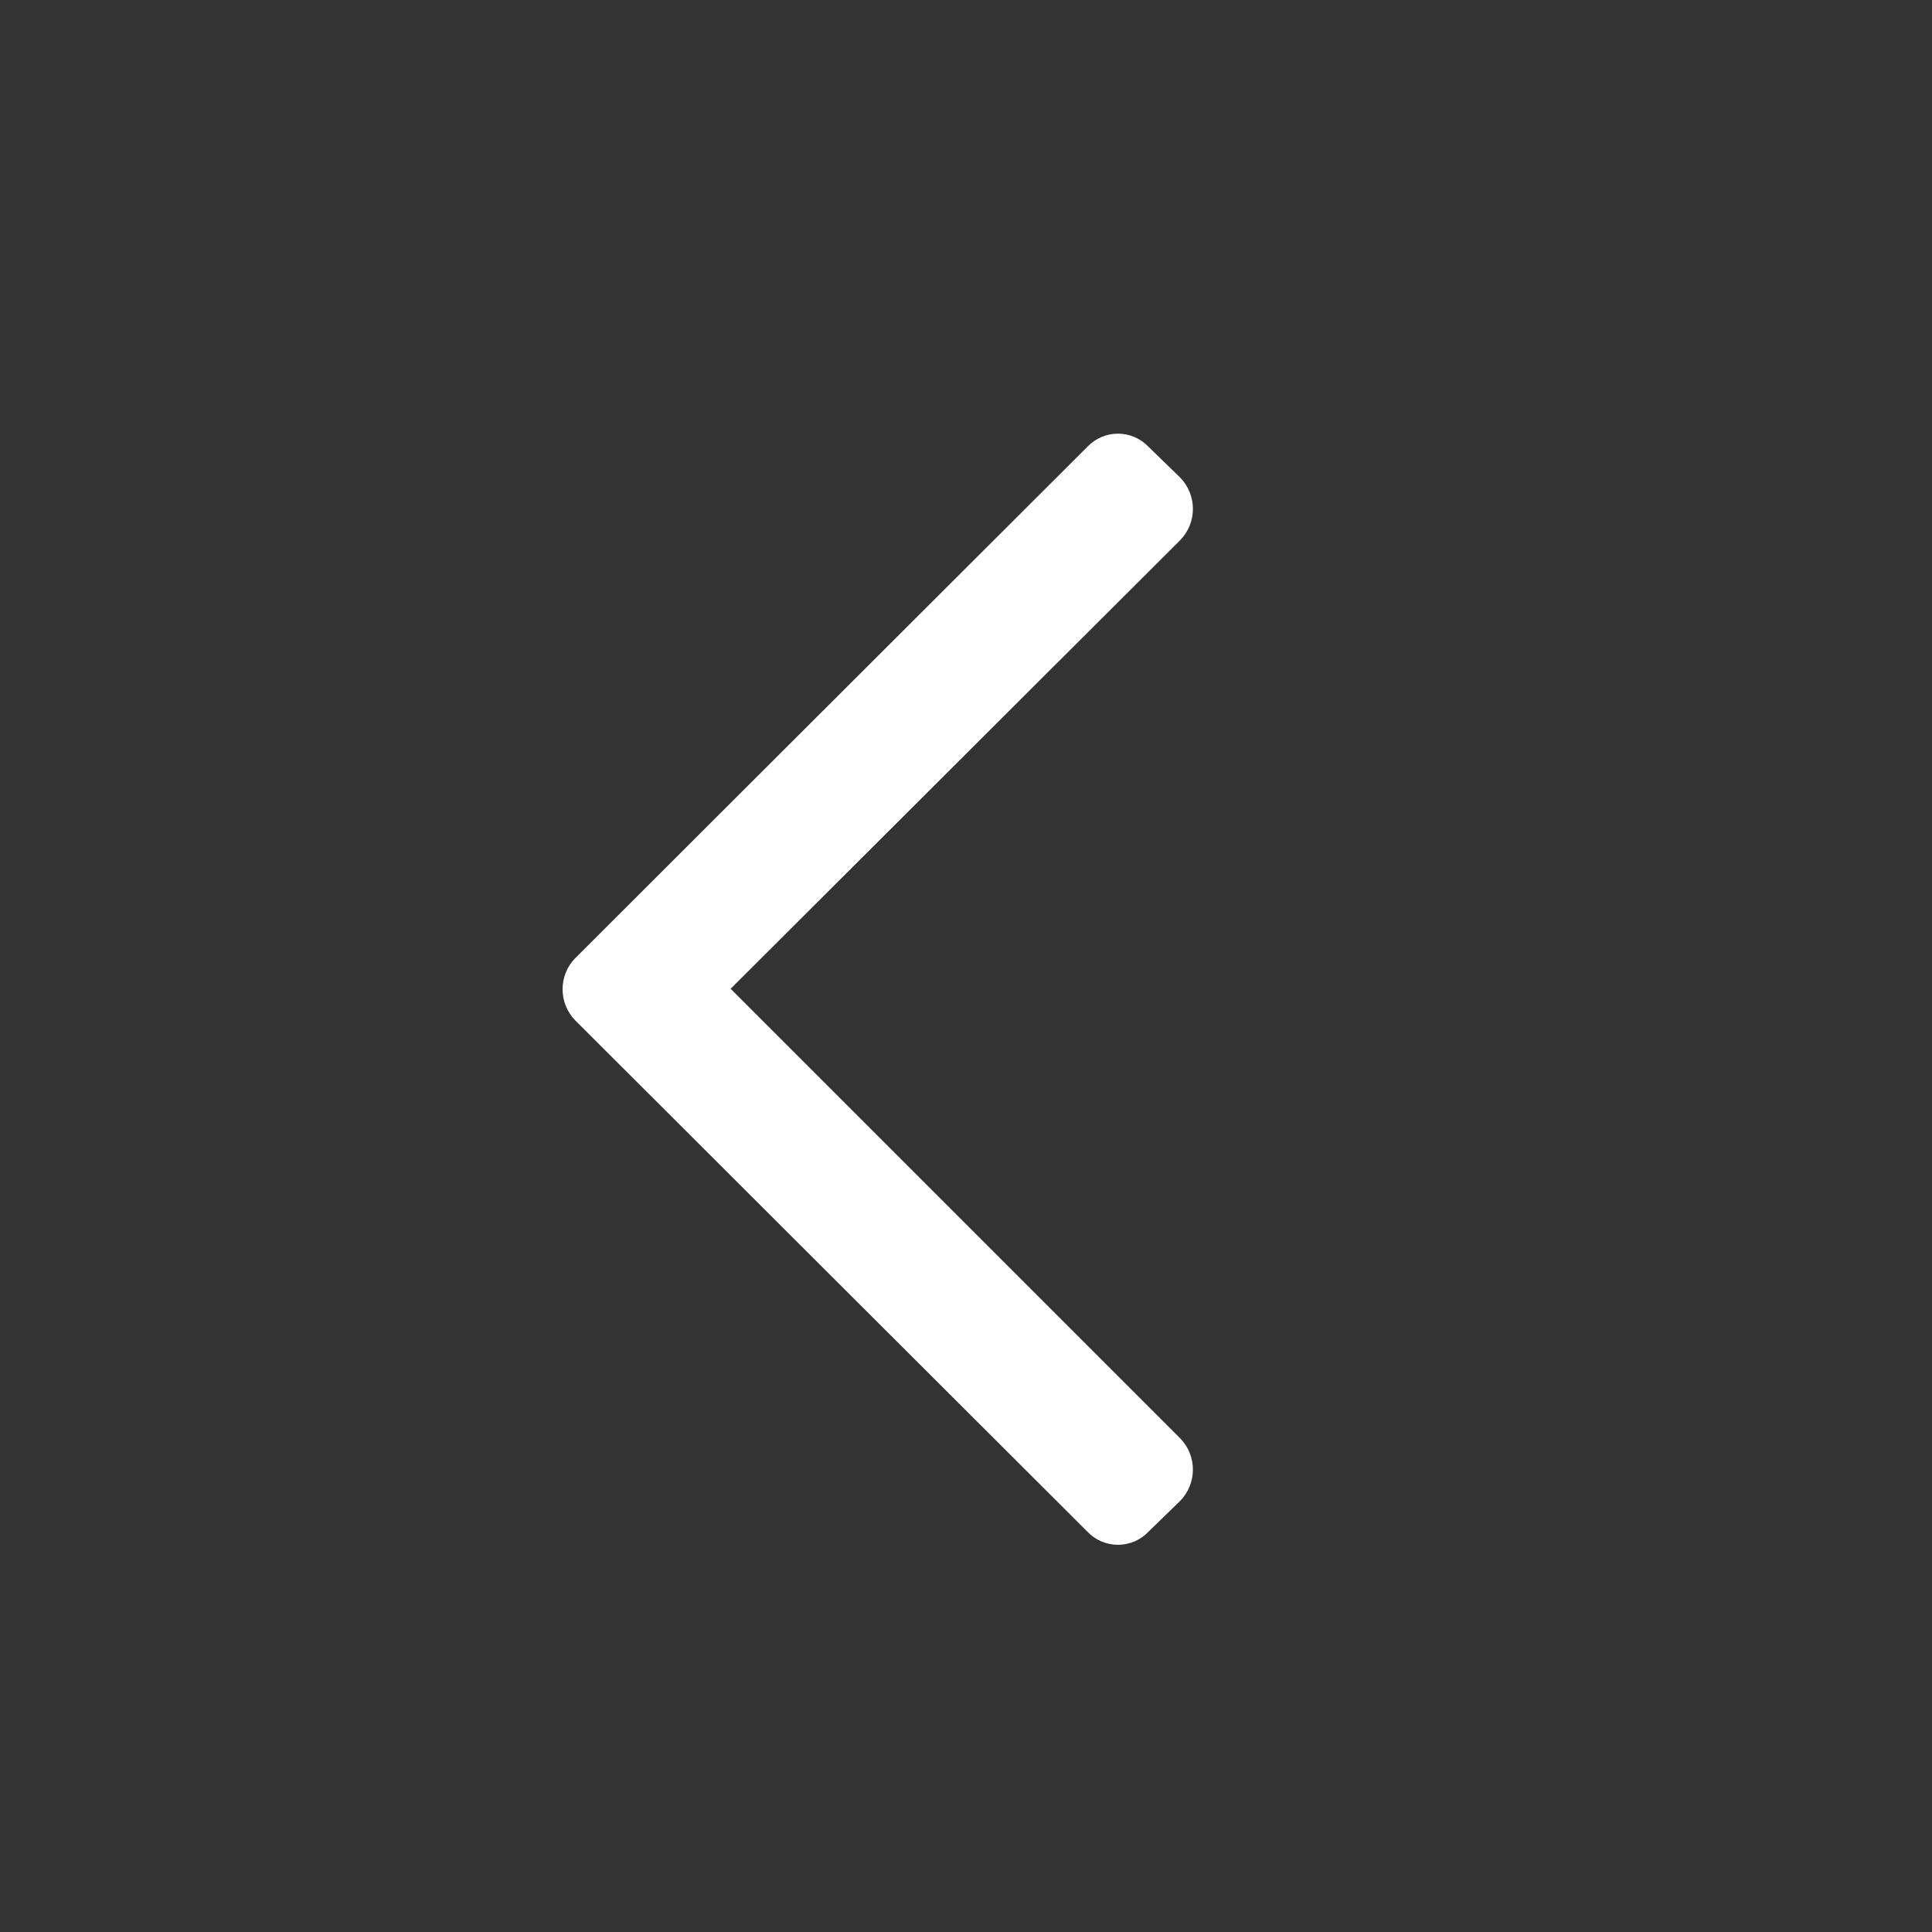 <svg width="24" height="24" viewBox="0 0 24 24" fill="none" xmlns="http://www.w3.org/2000/svg">
<rect x="0" y="0" width="24" height="24" fill="#333333" stroke="none"/>
<path fill-rule="evenodd" clip-rule="evenodd" d="M7.146 12.676L13.506 19.025C13.605 19.131 13.743 19.19 13.887 19.19C14.032 19.19 14.17 19.131 14.269 19.025L14.662 18.643C14.871 18.427 14.871 18.085 14.662 17.869L9.076 12.283L14.662 6.709C14.871 6.493 14.871 6.15 14.662 5.934L14.269 5.552C14.17 5.447 14.032 5.387 13.887 5.387C13.743 5.387 13.605 5.447 13.506 5.552L7.146 11.902C6.936 12.117 6.936 12.46 7.146 12.676Z" fill="white"/>
</svg>
